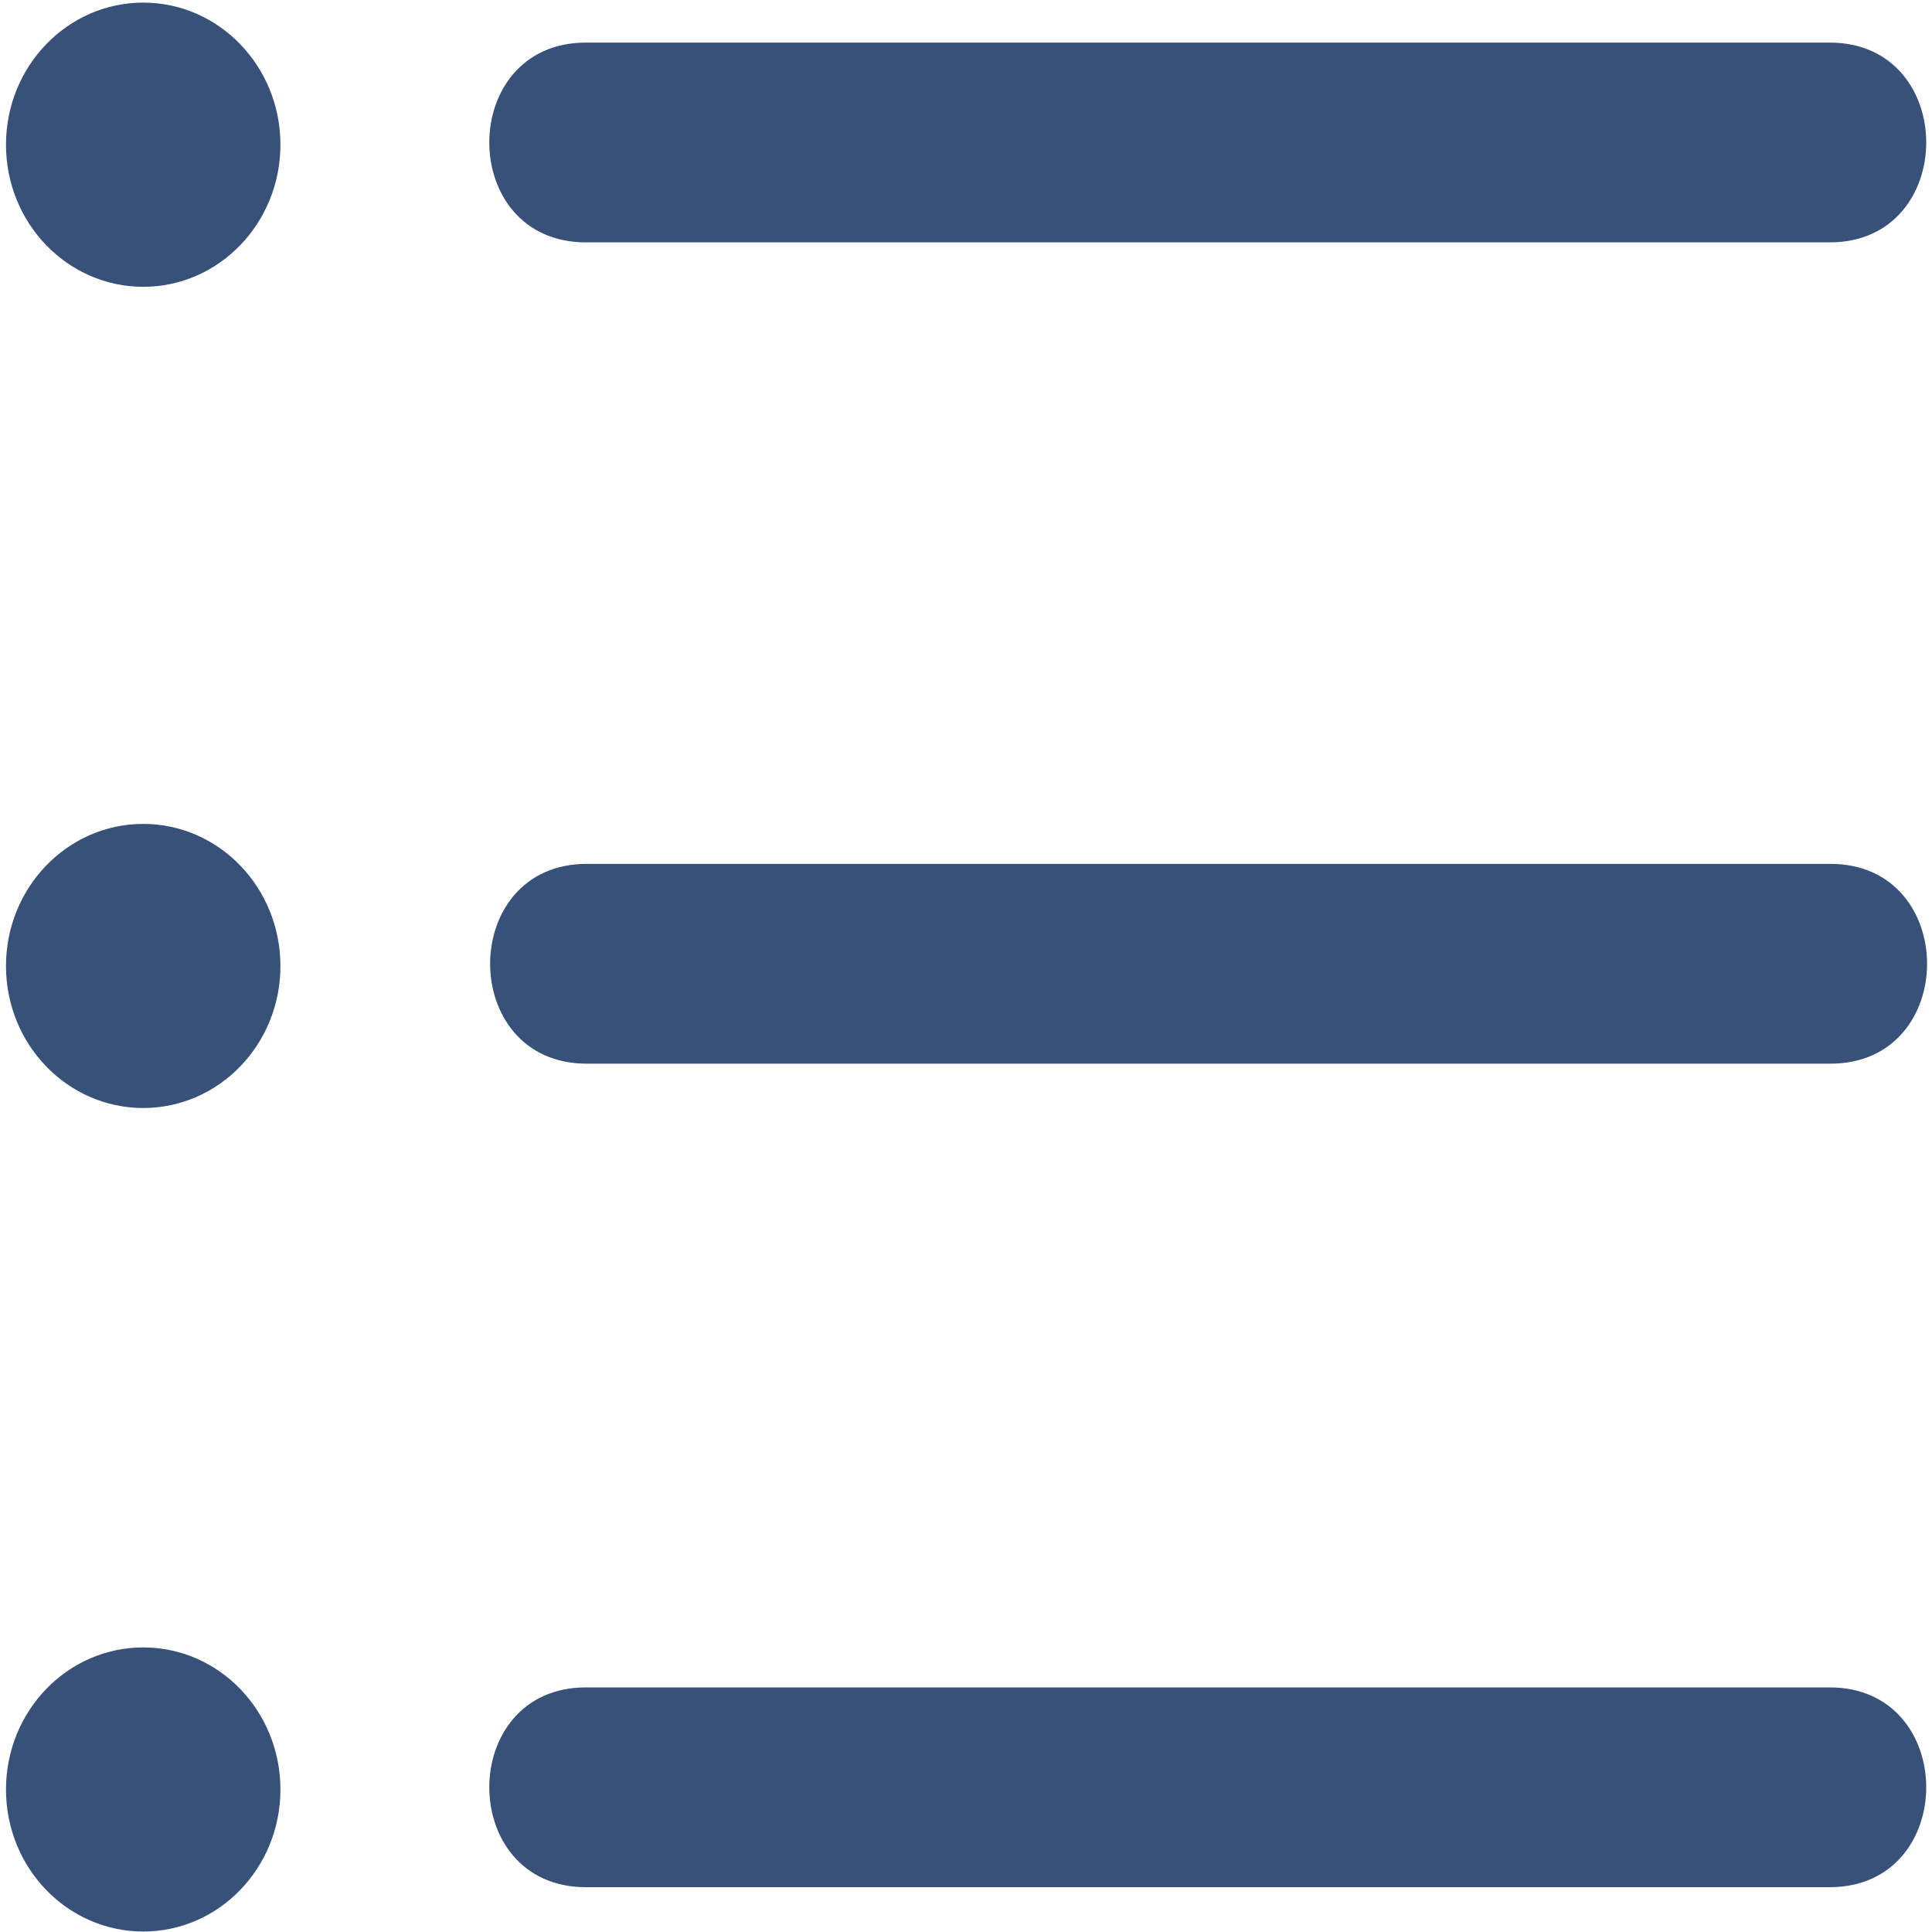 <svg width="20" height="20" viewBox="0 0 20 20" fill="none" xmlns="http://www.w3.org/2000/svg">
<g id="&#229;&#136;&#151;&#232;&#161;&#168;-&#231;&#155;&#174;&#229;&#189;&#149; 1" clip-path="url(#clip0_2482_15065)">
<path id="Vector" d="M18.95 11.011H6.072C4.741 11.011 4.741 8.943 6.072 8.943H18.95C20.282 8.943 20.282 11.011 18.95 11.011ZM18.942 19.536H6.064C4.732 19.536 4.732 17.468 6.064 17.468H18.942C20.273 17.468 20.273 19.536 18.942 19.536ZM18.942 2.509H6.064C4.732 2.509 4.732 0.441 6.064 0.441H18.942C20.273 0.441 20.273 2.509 18.942 2.509ZM1.483 2.969C0.698 2.969 0.062 2.31 0.062 1.498C0.062 0.686 0.698 0.027 1.483 0.027C2.267 0.027 2.903 0.686 2.903 1.498C2.903 2.31 2.267 2.969 1.483 2.969ZM1.483 19.995C0.698 19.995 0.062 19.337 0.062 18.525C0.062 17.712 0.698 17.054 1.483 17.054C2.267 17.054 2.903 17.712 2.903 18.525C2.903 19.337 2.267 19.995 1.483 19.995ZM1.483 11.47C0.698 11.47 0.062 10.812 0.062 10C0.062 9.188 0.698 8.529 1.483 8.529C2.267 8.529 2.903 9.188 2.903 10C2.903 10.812 2.267 11.47 1.483 11.47Z" fill="#385179"/>
</g>
<defs>
<clipPath id="clip0_2482_15065">
<rect width="20" height="20" fill="white"/>
</clipPath>
</defs>
</svg>
